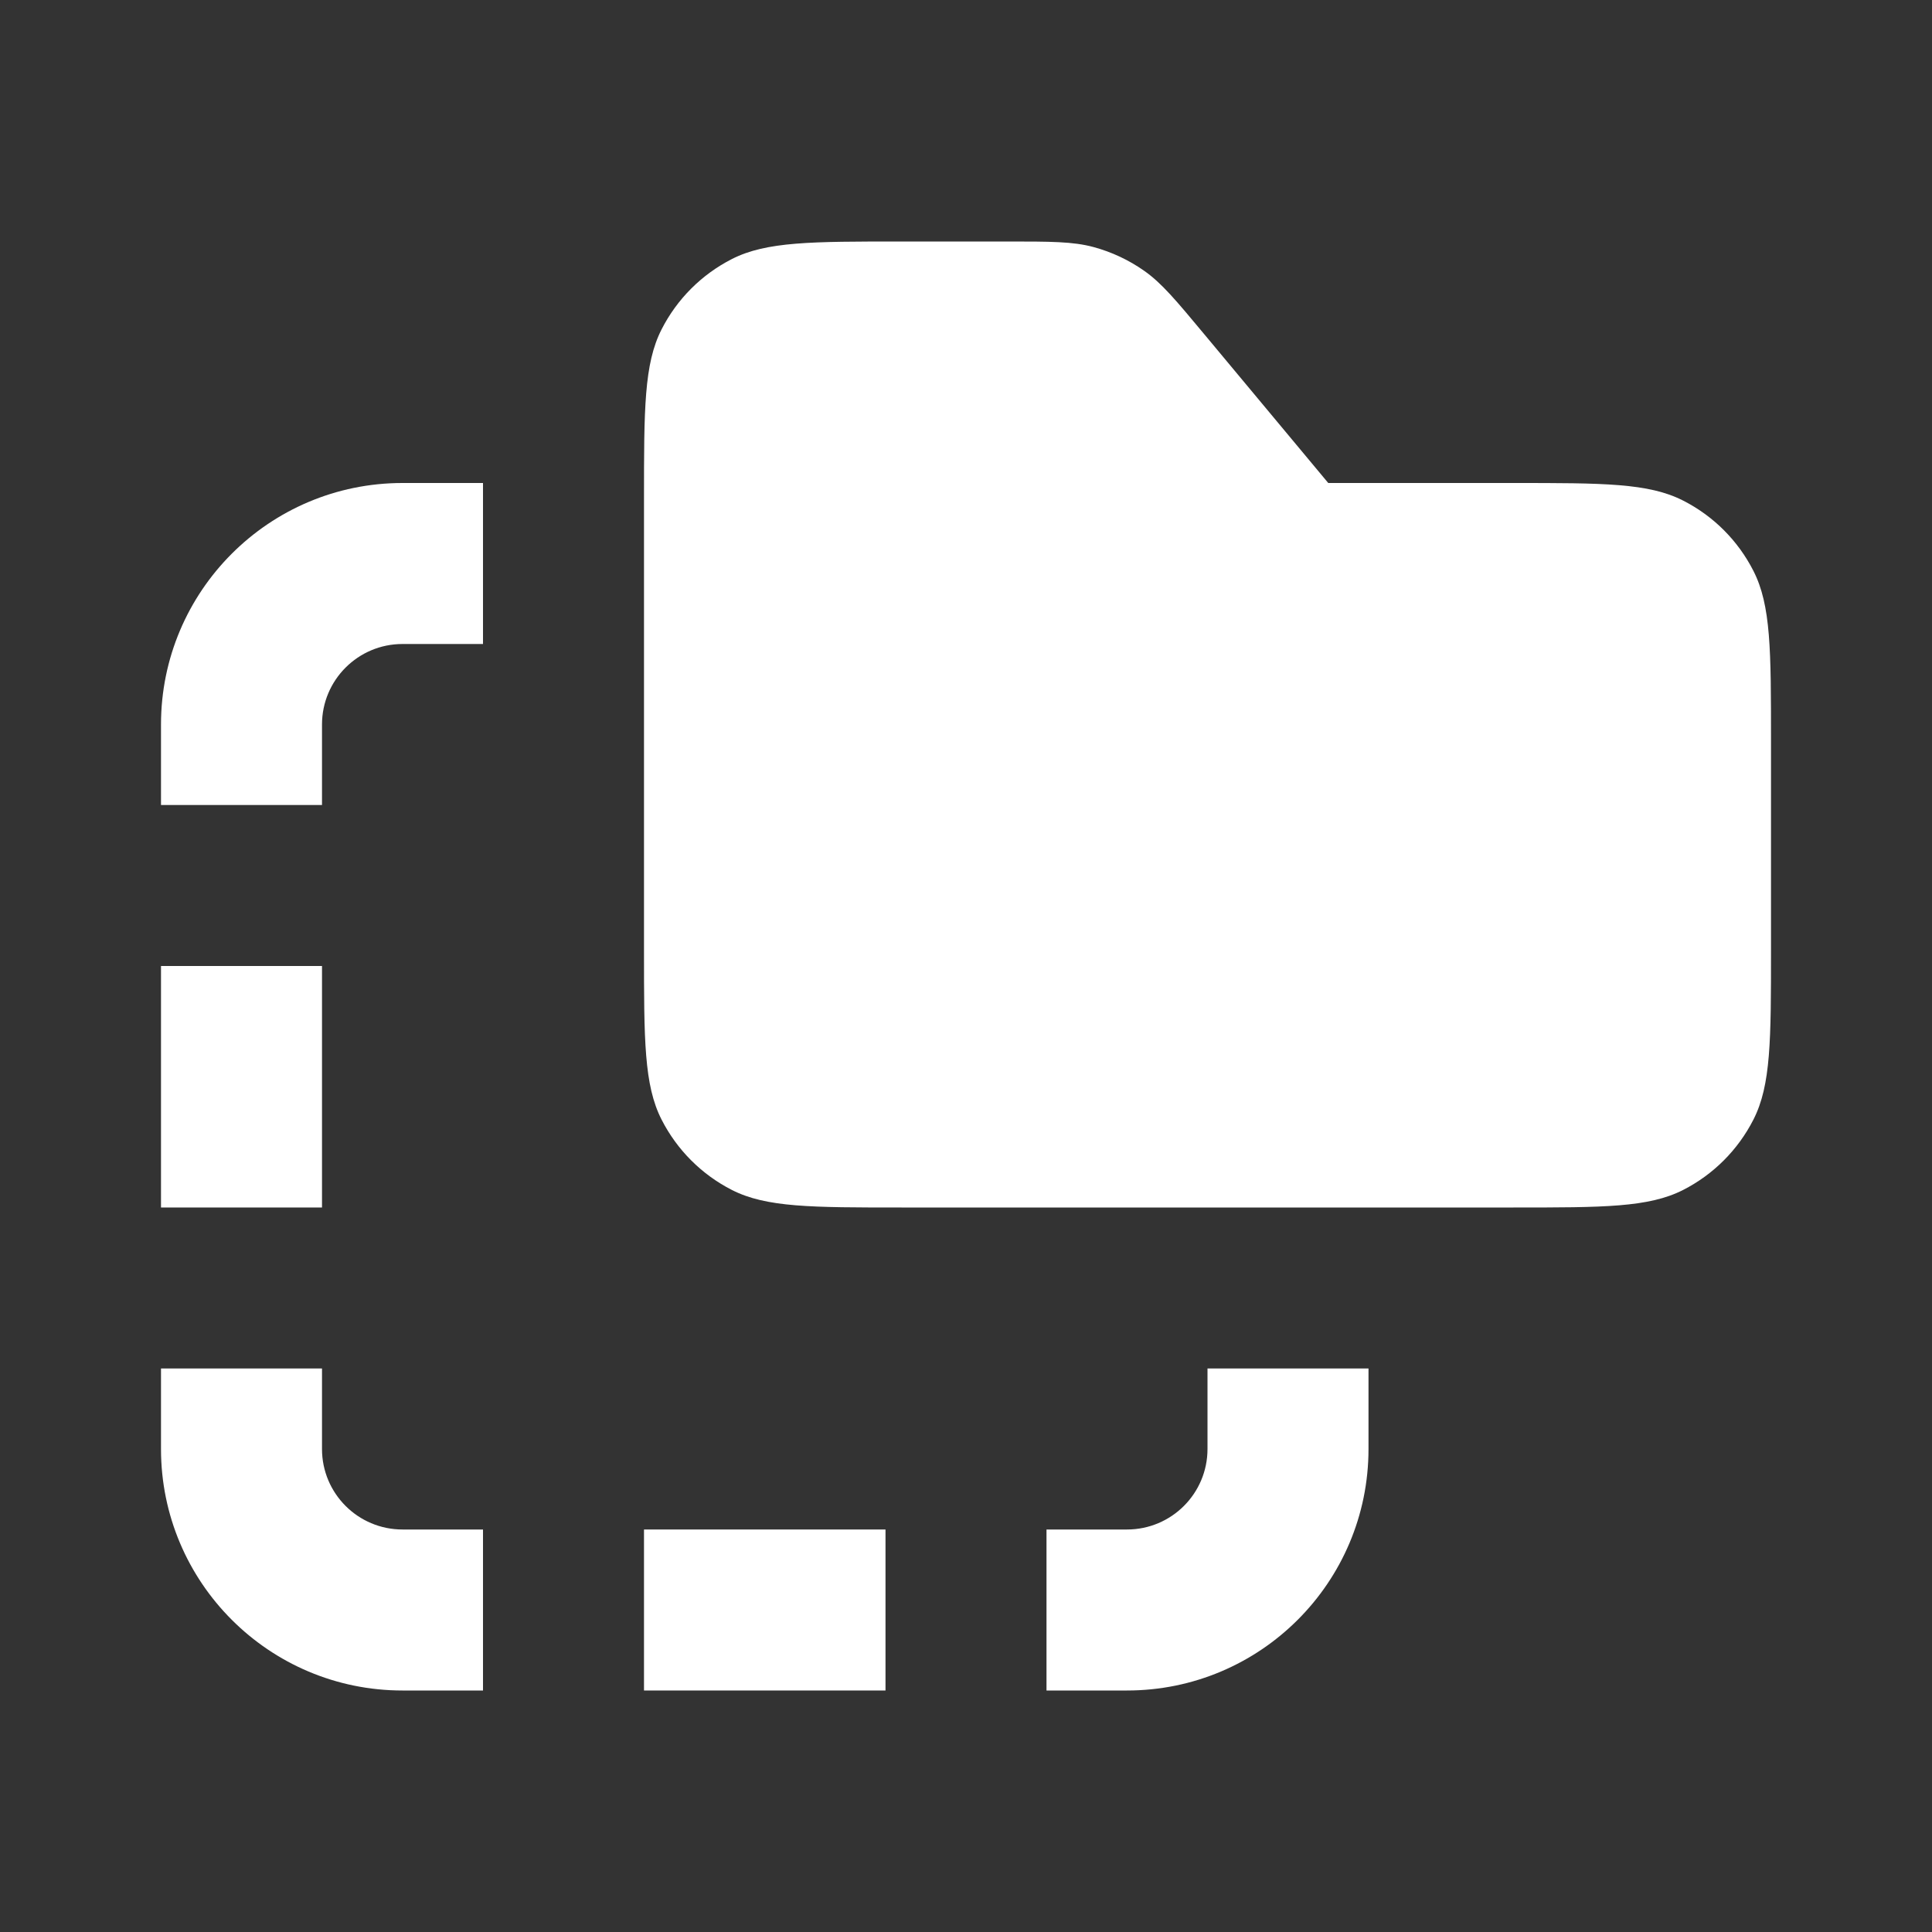 <?xml version="1.0" encoding="UTF-8"?>
<svg xmlns="http://www.w3.org/2000/svg" width="42" height="42" viewBox="0 0 42 42" fill="none">
  <rect x="0" y="0" width="42" height="42" fill="#333333" stroke="none"/>
  <path fill-rule="evenodd" clip-rule="evenodd" d="M3.5 15.75C3.5 12.851 5.851 10.5 8.75 10.5H10.5V14H8.75C7.784 14 7 14.784 7 15.75V17.5H3.5V15.75Z" fill="white"></path>
  <path fill-rule="evenodd" clip-rule="evenodd" d="M3.5 31.5C3.5 34.4 5.851 36.75 8.75 36.75H10.5V33.25H8.75C7.784 33.25 7 32.467 7 31.5V29.75H3.5V31.5Z" fill="white"></path>
  <path fill-rule="evenodd" clip-rule="evenodd" d="M29.75 31.5C29.75 34.4 27.399 36.75 24.5 36.75H22.75V33.25H24.5C25.466 33.25 26.25 32.467 26.25 31.5V29.75H29.75V31.5Z" fill="white"></path>
  <path fill-rule="evenodd" clip-rule="evenodd" d="M14 33.25H19.25V36.75H14V33.25Z" fill="white"></path>
  <path fill-rule="evenodd" clip-rule="evenodd" d="M3.5 26.25L3.5 21L7 21L7 26.25L3.5 26.25Z" fill="white"></path>
  <path d="M14 10.85C14 8.89 14 7.91 14.382 7.161C14.717 6.502 15.252 5.967 15.911 5.631C16.66 5.25 17.64 5.25 19.6 5.25H21.877C22.841 5.25 23.323 5.25 23.77 5.37C24.166 5.477 24.54 5.652 24.875 5.888C25.253 6.154 25.562 6.524 26.179 7.265L28.875 10.5H32.9C34.86 10.5 35.84 10.5 36.589 10.882C37.248 11.217 37.783 11.752 38.118 12.411C38.5 13.16 38.5 14.14 38.5 16.1V20.65C38.5 22.61 38.5 23.59 38.118 24.339C37.783 24.997 37.248 25.533 36.589 25.869C35.84 26.25 34.86 26.25 32.9 26.25H19.6C17.64 26.25 16.66 26.25 15.911 25.869C15.252 25.533 14.717 24.997 14.382 24.339C14 23.59 14 22.61 14 20.65V10.85Z" fill="white"></path>
</svg>
